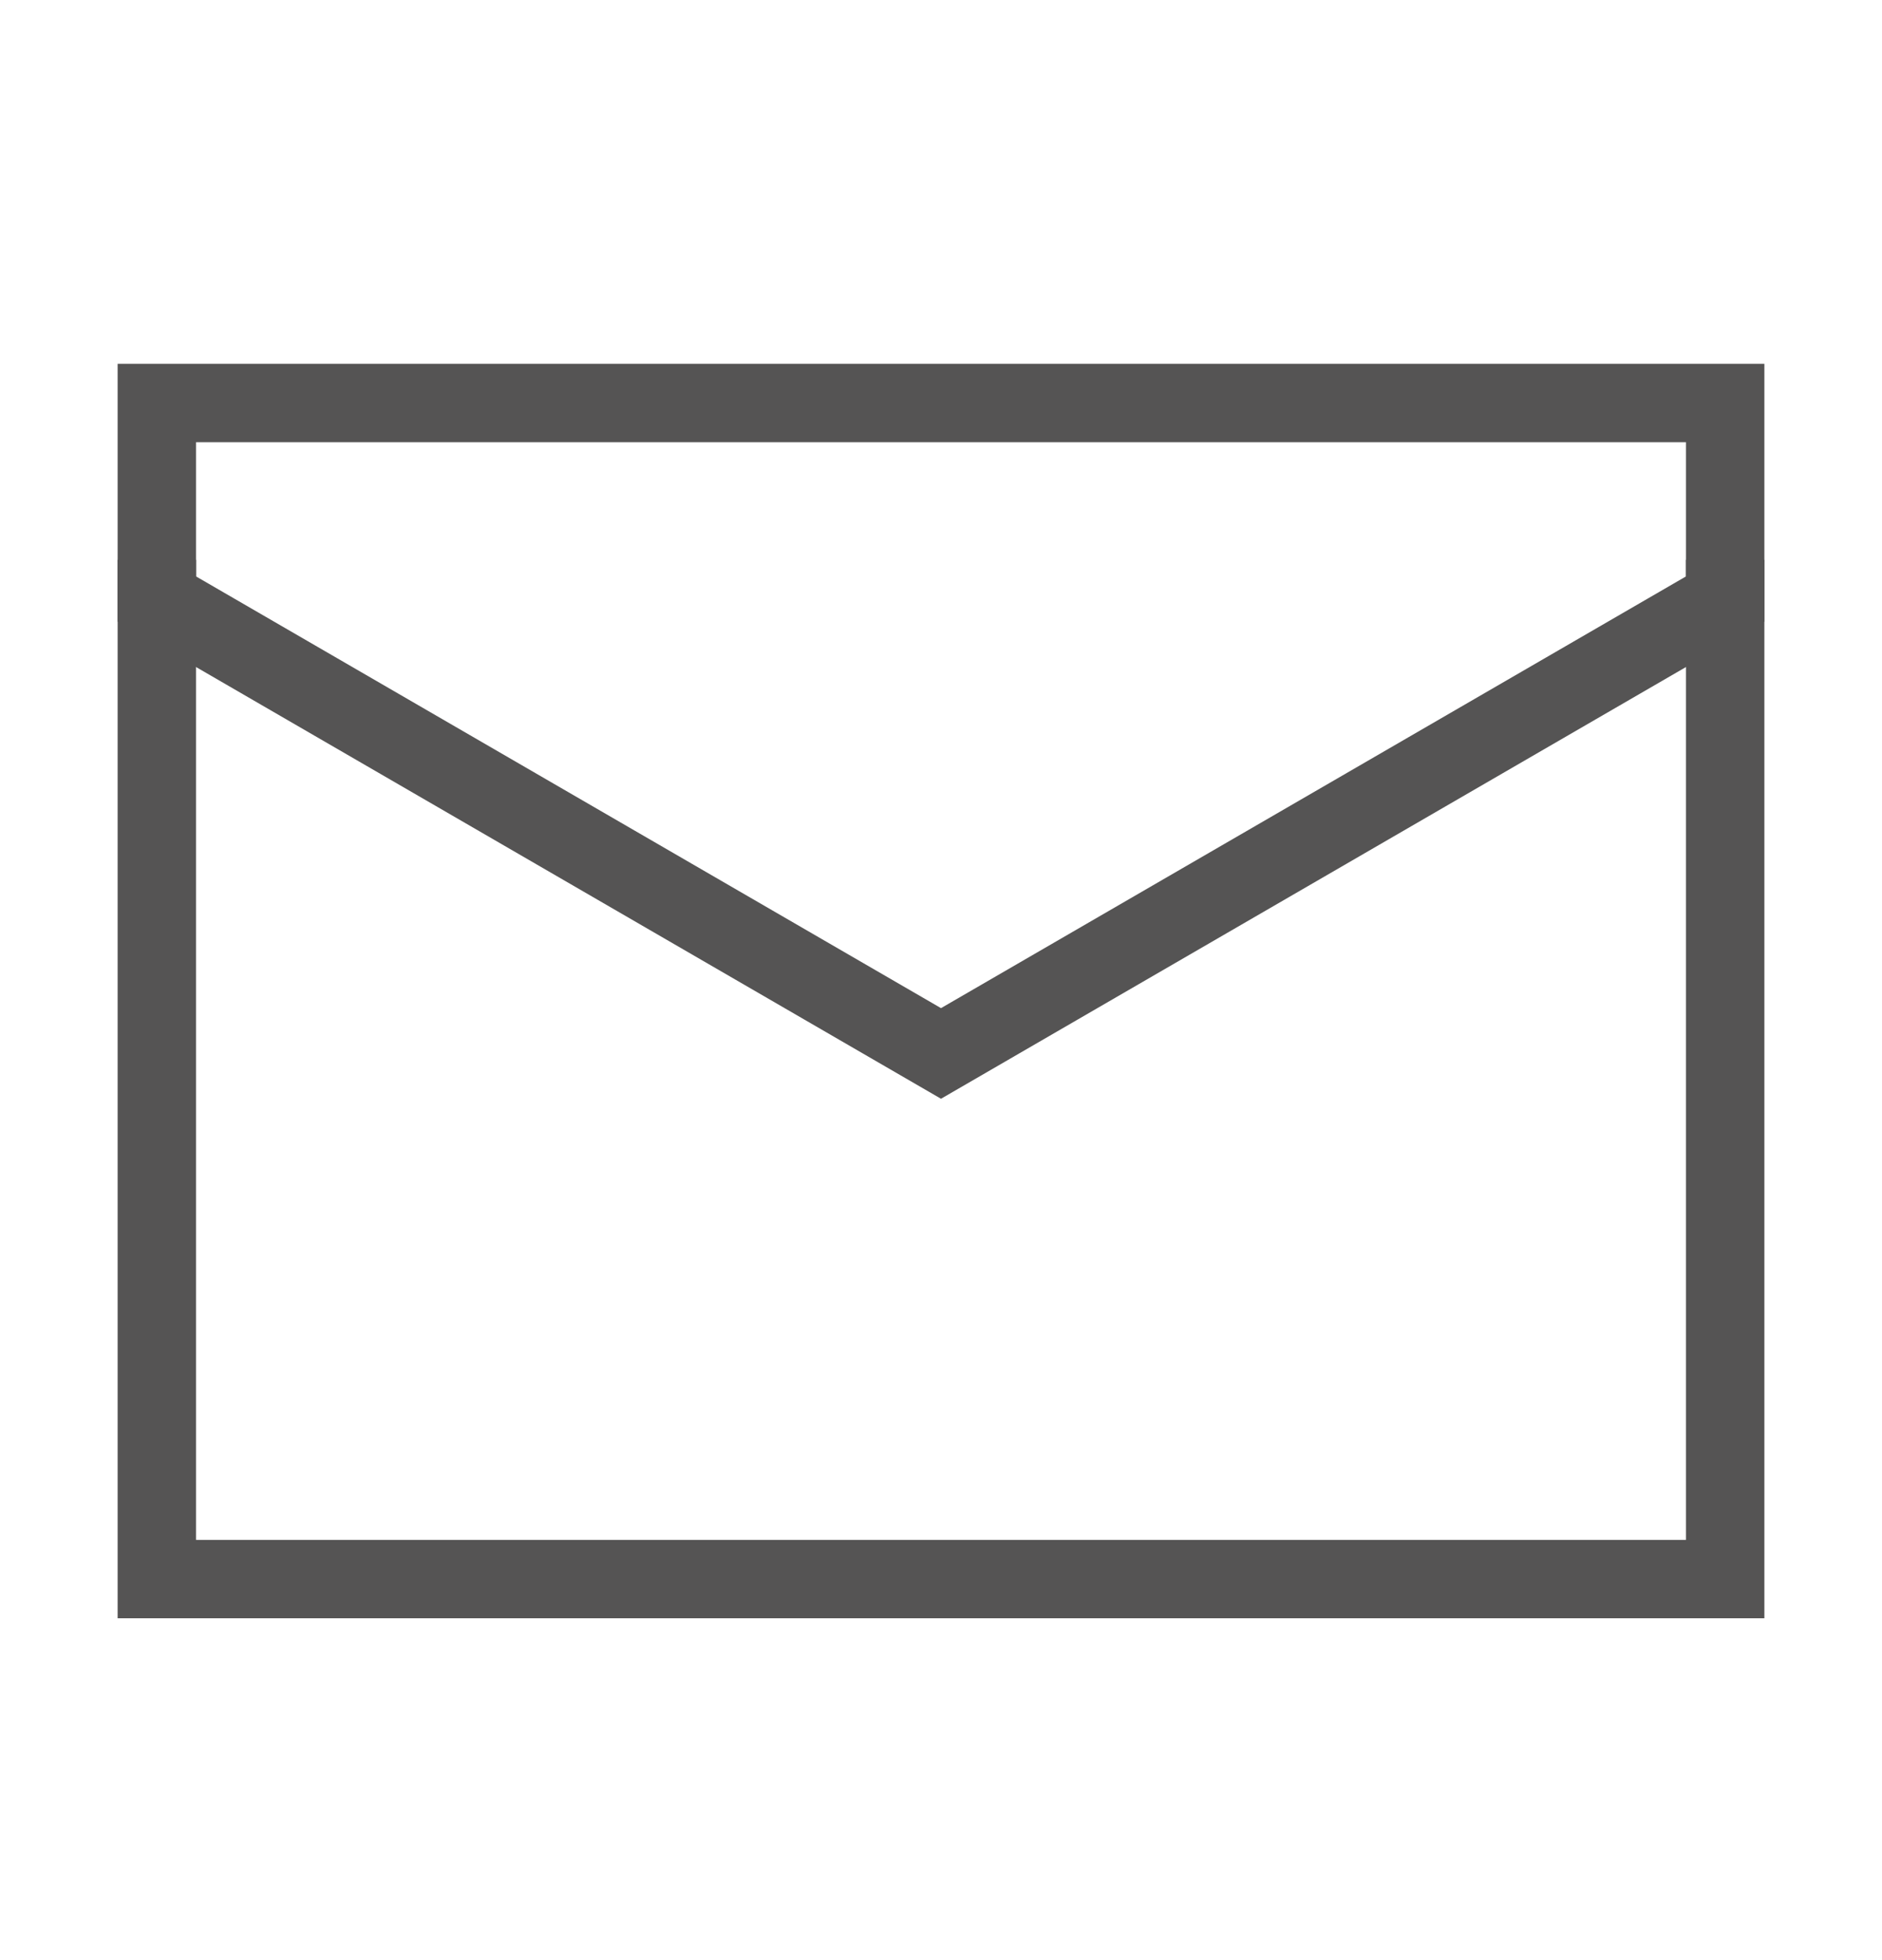 <svg width="24" height="25" viewBox="0 0 24 25" fill="none" xmlns="http://www.w3.org/2000/svg">
<path d="M22 7.64V17.64C22 18.303 22 20.14 22 20.14H2V19.407C2 19.407 2 18.303 2 17.64V7.64" stroke="#555454" stroke-linecap="square"/>
<path d="M22 7.64C22 6.976 22 5.14 22 5.14H2C2 5.14 2 6.976 2 7.64L12 13.436L22 7.64Z" stroke="#555454" stroke-linecap="square"/>
</svg>
